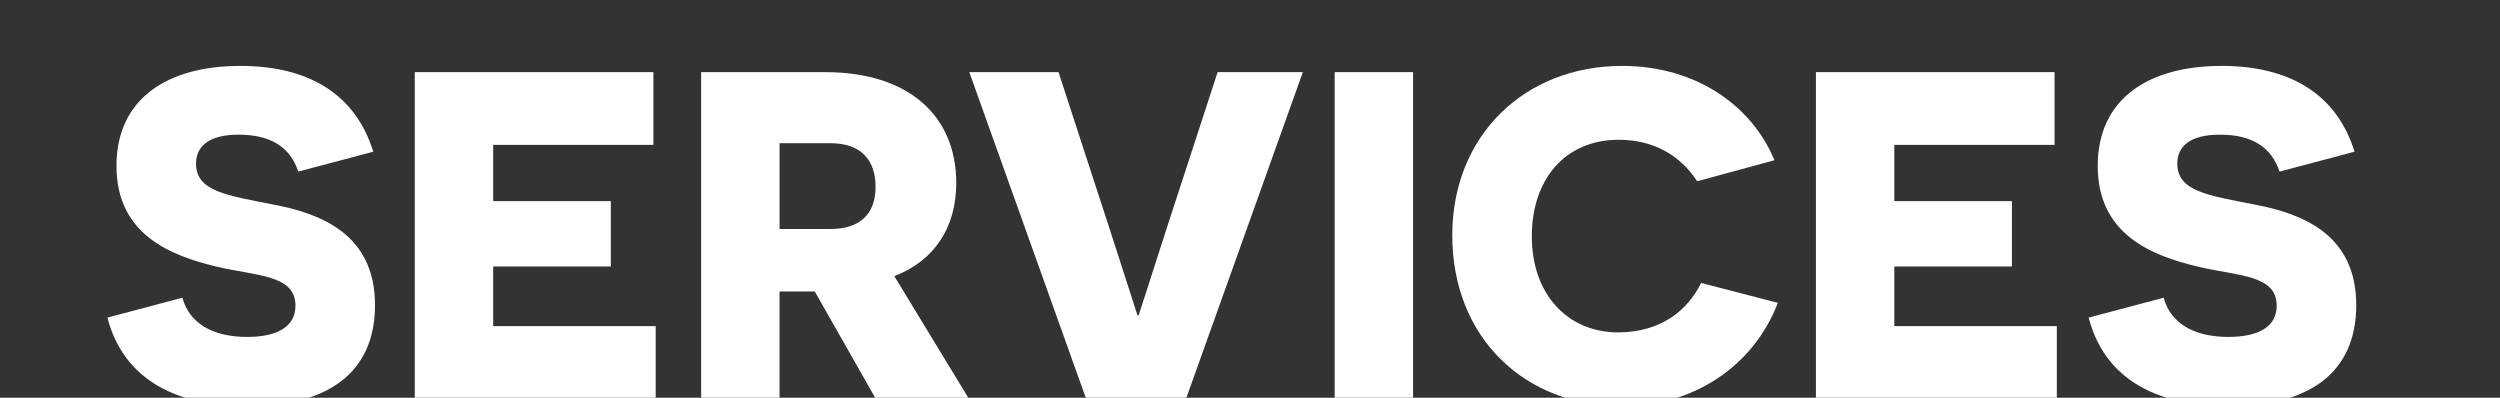<?xml version="1.0"?>
<svg xmlns="http://www.w3.org/2000/svg" xmlns:xlink="http://www.w3.org/1999/xlink" version="1.1" id="Layer_1" x="0px" y="0px" width="440px" height="70px" viewBox="0 0 440 70" enable-background="new 0 0 440 70" xml:space="preserve" data-global-elvn="enableViewport, disableClick, oneHalf, startInvisible, responsive, 0, notLoop, 500">
<rect x="0" y="0" width="440" height="70" fill="#333333" stroke="none"/>
<g>
	<path fill="#FFFFFF" d="M32.1,52.4c1.2,4.4,5.2,6.9,11.4,6.9c5.3,0,8.5-1.8,8.5-5.5c0-5.5-6.9-5.2-14-6.9   c-7.8-1.9-17.5-5.5-17.5-17.7c0-11.8,8.9-17.6,21.8-17.6c11.8,0,20.2,4.8,23.4,15.1l-13.2,3.5c-1.4-4.2-4.7-6.5-10.5-6.5   c-5.3,0-7.5,2.1-7.5,5.1c0,4.9,5.5,5.6,13.6,7.2C56.6,37.6,66,41.3,66,53.7c0,11.9-8.3,17.8-22.4,17.8c-10,0-21.4-3-24.7-15.6   L32.1,52.4z" data-elvn="drawLines, 0, 2000, #ffffff, 2, notRandom" class="elvn-layer"/>
	<path fill="#FFFFFF" d="M73,12.7h42v12.8H86.8v9.9h20.7v11.5H86.8v10.5h28.6v12.8H73V12.7z" data-elvn="drawLines, 500, 2000, #ffffff, 2, notRandom" class="elvn-layer"/>
	<path fill="#FFFFFF" d="M143.4,51.3h-2.9h-3.3v19h-13.8V12.7h21.9c14.5,0,23,7.6,23,19.5c0,7.9-3.9,13.7-10.9,16.4l13.2,21.7h-16.4   L143.4,51.3z M146.2,40.3c5.1,0,7.9-2.6,7.9-7.4s-2.6-7.7-8-7.7h-8.9v15.1H146.2z" data-elvn="drawLines, 1000, 2000, #ffffff, 2, notRandom" class="elvn-layer"/>
	<path fill="#FFFFFF" d="M191.2,70.3l-20.6-57.6h15.7l8.9,27.3c3.5,10.8,4.9,15.2,5,15.5h0.2c0.1-0.2,1.5-4.7,4.9-15.2l9-27.6h15   l-20.6,57.6H191.2z" data-elvn="drawLines, 1500, 2000, #ffffff, 2, notRandom" class="elvn-layer"/>
	<path fill="#FFFFFF" d="M234.9,12.7h13.8v57.6h-13.8V12.7z" data-elvn="drawLines, 2000, 2000, #ffffff, 2, notRandom" class="elvn-layer"/>
	<path fill="#FFFFFF" d="M312.9,53.3c-4.3,11.2-14.9,18.2-27.4,18.2c-17.2,0-29.9-12.1-29.9-30.1c0-17.5,12.7-29.8,29.9-29.8   c13.3,0,23,7.3,26.8,16.6l-13.6,3.7c-3-4.6-7.7-7.3-13.8-7.3c-9.4,0-15.3,6.9-15.3,17c0,10.2,6.3,16.9,15.2,16.9   c7.6,0,12.3-4,14.6-8.7L312.9,53.3z" data-elvn="drawLines, 2500, 2000, #ffffff, 2, notRandom" class="elvn-layer"/>
	<path fill="#FFFFFF" d="M319.6,12.7h42v12.8h-28.2v9.9h20.7v11.5h-20.7v10.5H362v12.8h-42.4V12.7z" data-elvn="drawLines, 3000, 2000, #ffffff, 2, notRandom" class="elvn-layer"/>
	<path fill="#FFFFFF" d="M380.8,52.4c1.2,4.4,5.2,6.9,11.4,6.9c5.3,0,8.5-1.8,8.5-5.5c0-5.5-6.9-5.2-14-6.9   c-7.8-1.9-17.5-5.5-17.5-17.7c0-11.8,8.9-17.6,21.8-17.6c11.8,0,20.2,4.8,23.4,15.1l-13.2,3.5c-1.4-4.2-4.7-6.5-10.5-6.5   c-5.3,0-7.5,2.1-7.5,5.1c0,4.9,5.5,5.6,13.6,7.2c8.5,1.6,17.9,5.3,17.9,17.7c0,11.9-8.3,17.8-22.4,17.8c-10,0-21.4-3-24.7-15.6   L380.8,52.4z" data-elvn="drawLines, 3500, 2000, #ffffff, 2, notRandom" class="elvn-layer"/>
</g>
</svg>
